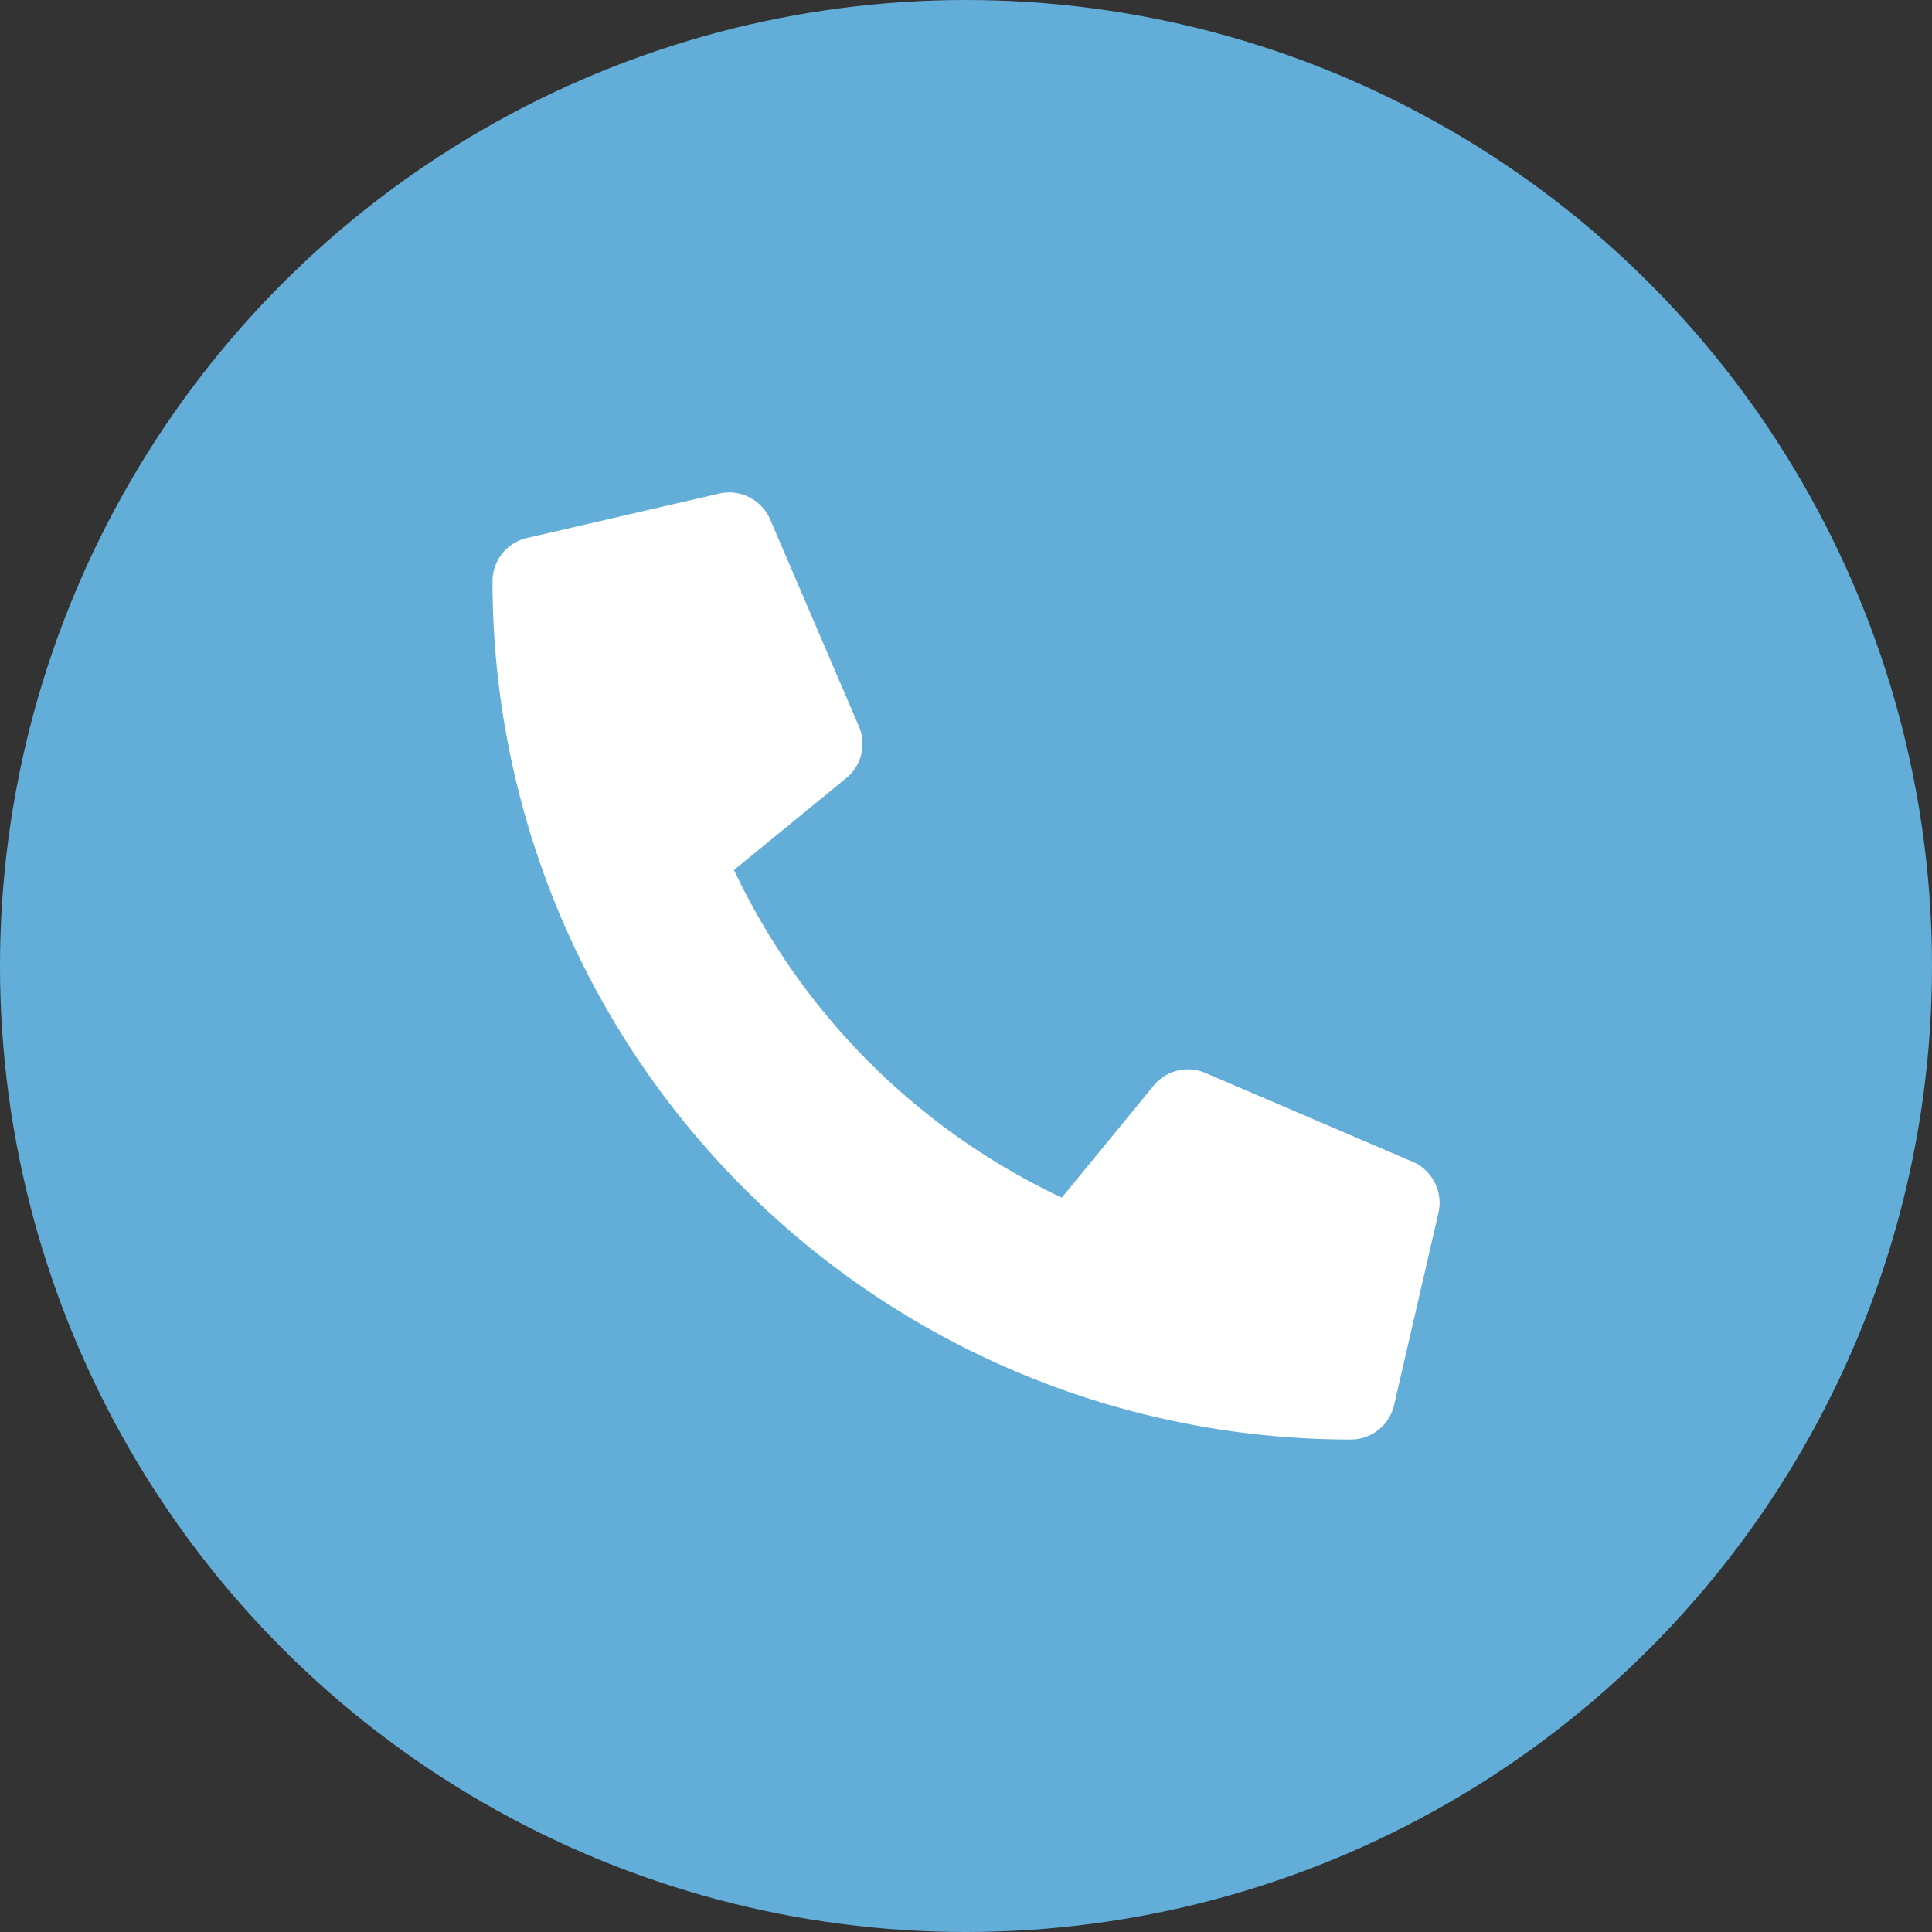 <svg xmlns="http://www.w3.org/2000/svg" width="60" height="60" viewBox="0 0 60 60"><rect x="0" y="0" width="60" height="60" fill="#333333" stroke="none"/><g transform="translate(-410 -496)"><circle cx="30" cy="30" r="30" transform="translate(410 496)" fill="#62aed9"/><path d="M28.571,20.783l-6.434-2.757a1.379,1.379,0,0,0-1.608.4L17.68,21.9A21.292,21.292,0,0,1,7.5,11.725l3.481-2.849a1.375,1.375,0,0,0,.4-1.608L8.622.834a1.388,1.388,0,0,0-1.58-.8L1.068,1.414A1.379,1.379,0,0,0,0,2.757,26.65,26.65,0,0,0,26.653,29.411,1.379,1.379,0,0,0,28,28.342l1.379-5.974a1.4,1.4,0,0,0-.8-1.585Z" transform="translate(425.295 511.294)" fill="#fff"/></g></svg>